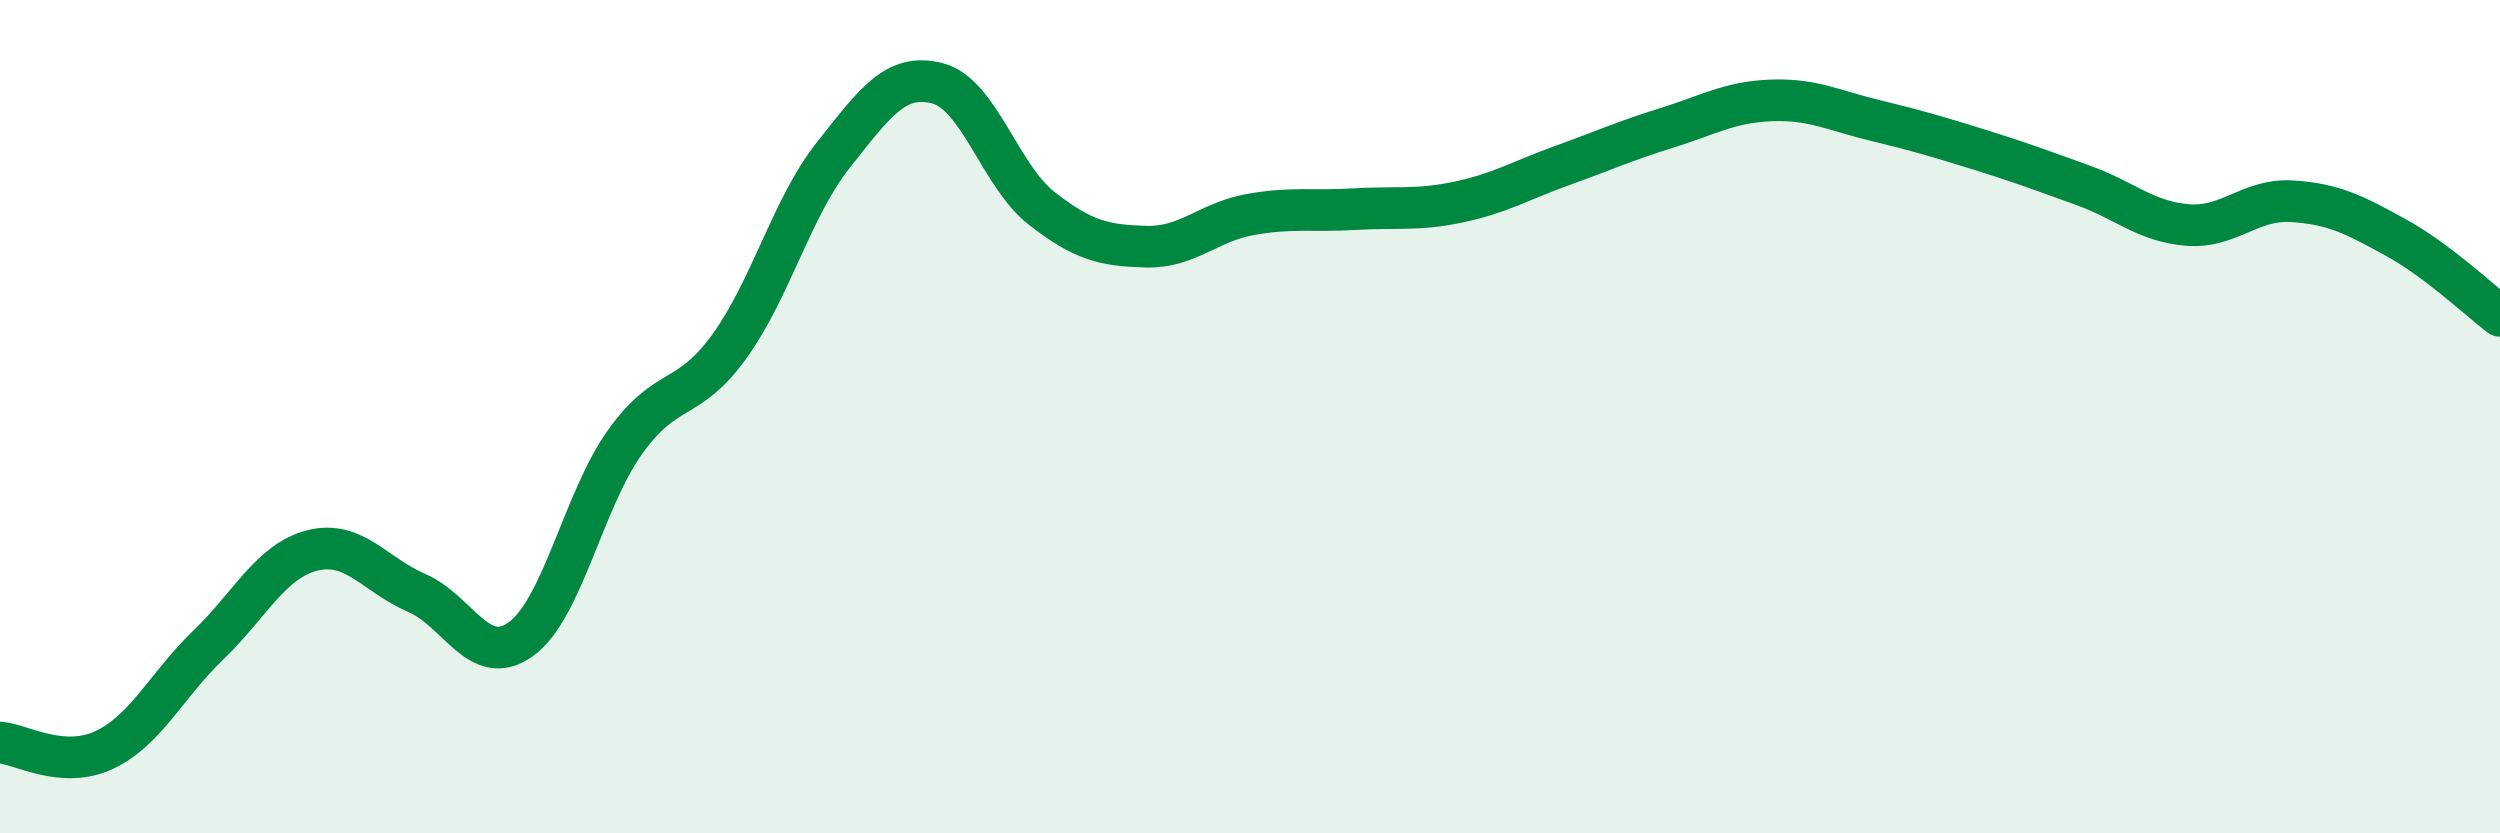 
    <svg width="60" height="20" viewBox="0 0 60 20" xmlns="http://www.w3.org/2000/svg">
      <path
        d="M 0,17.82 C 0.5,17.86 1.5,18.47 2.5,18 C 3.5,17.53 4,16.44 5,15.48 C 6,14.52 6.5,13.46 7.5,13.21 C 8.5,12.96 9,13.8 10,14.23 C 11,14.66 11.5,16.06 12.5,15.34 C 13.5,14.62 14,12.01 15,10.61 C 16,9.21 16.5,9.7 17.5,8.32 C 18.5,6.94 19,4.98 20,3.72 C 21,2.46 21.5,1.74 22.5,2 C 23.5,2.26 24,4.22 25,5 C 26,5.78 26.5,5.89 27.5,5.92 C 28.5,5.95 29,5.33 30,5.15 C 31,4.97 31.5,5.08 32.5,5.02 C 33.5,4.96 34,5.06 35,4.85 C 36,4.64 36.5,4.33 37.5,3.97 C 38.5,3.61 39,3.38 40,3.07 C 41,2.76 41.5,2.45 42.5,2.41 C 43.5,2.37 44,2.65 45,2.89 C 46,3.13 46.5,3.28 47.5,3.59 C 48.5,3.9 49,4.09 50,4.45 C 51,4.81 51.5,5.32 52.5,5.4 C 53.5,5.48 54,4.77 55,4.83 C 56,4.89 56.5,5.15 57.5,5.7 C 58.5,6.25 59.5,7.2 60,7.58L60 20L0 20Z"
        fill="#008740"
        opacity="0.1"
        stroke-linecap="round"
        stroke-linejoin="round"
      />
      <path
        d="M 0,17.82 C 0.5,17.86 1.5,18.47 2.5,18 C 3.5,17.53 4,16.44 5,15.48 C 6,14.52 6.5,13.46 7.5,13.21 C 8.5,12.96 9,13.8 10,14.23 C 11,14.66 11.5,16.06 12.5,15.34 C 13.5,14.62 14,12.01 15,10.61 C 16,9.21 16.5,9.7 17.5,8.32 C 18.5,6.94 19,4.98 20,3.72 C 21,2.46 21.5,1.74 22.5,2 C 23.5,2.26 24,4.22 25,5 C 26,5.78 26.5,5.89 27.5,5.92 C 28.5,5.95 29,5.33 30,5.15 C 31,4.97 31.5,5.08 32.5,5.02 C 33.5,4.96 34,5.06 35,4.85 C 36,4.64 36.5,4.33 37.5,3.97 C 38.5,3.61 39,3.38 40,3.07 C 41,2.76 41.5,2.45 42.5,2.41 C 43.5,2.37 44,2.65 45,2.89 C 46,3.13 46.5,3.28 47.5,3.59 C 48.5,3.9 49,4.09 50,4.45 C 51,4.81 51.5,5.32 52.5,5.4 C 53.5,5.48 54,4.77 55,4.83 C 56,4.89 56.5,5.15 57.5,5.7 C 58.5,6.25 59.5,7.2 60,7.58"
        stroke="#008740"
        stroke-width="1"
        fill="none"
        stroke-linecap="round"
        stroke-linejoin="round"
      />
    </svg>
  